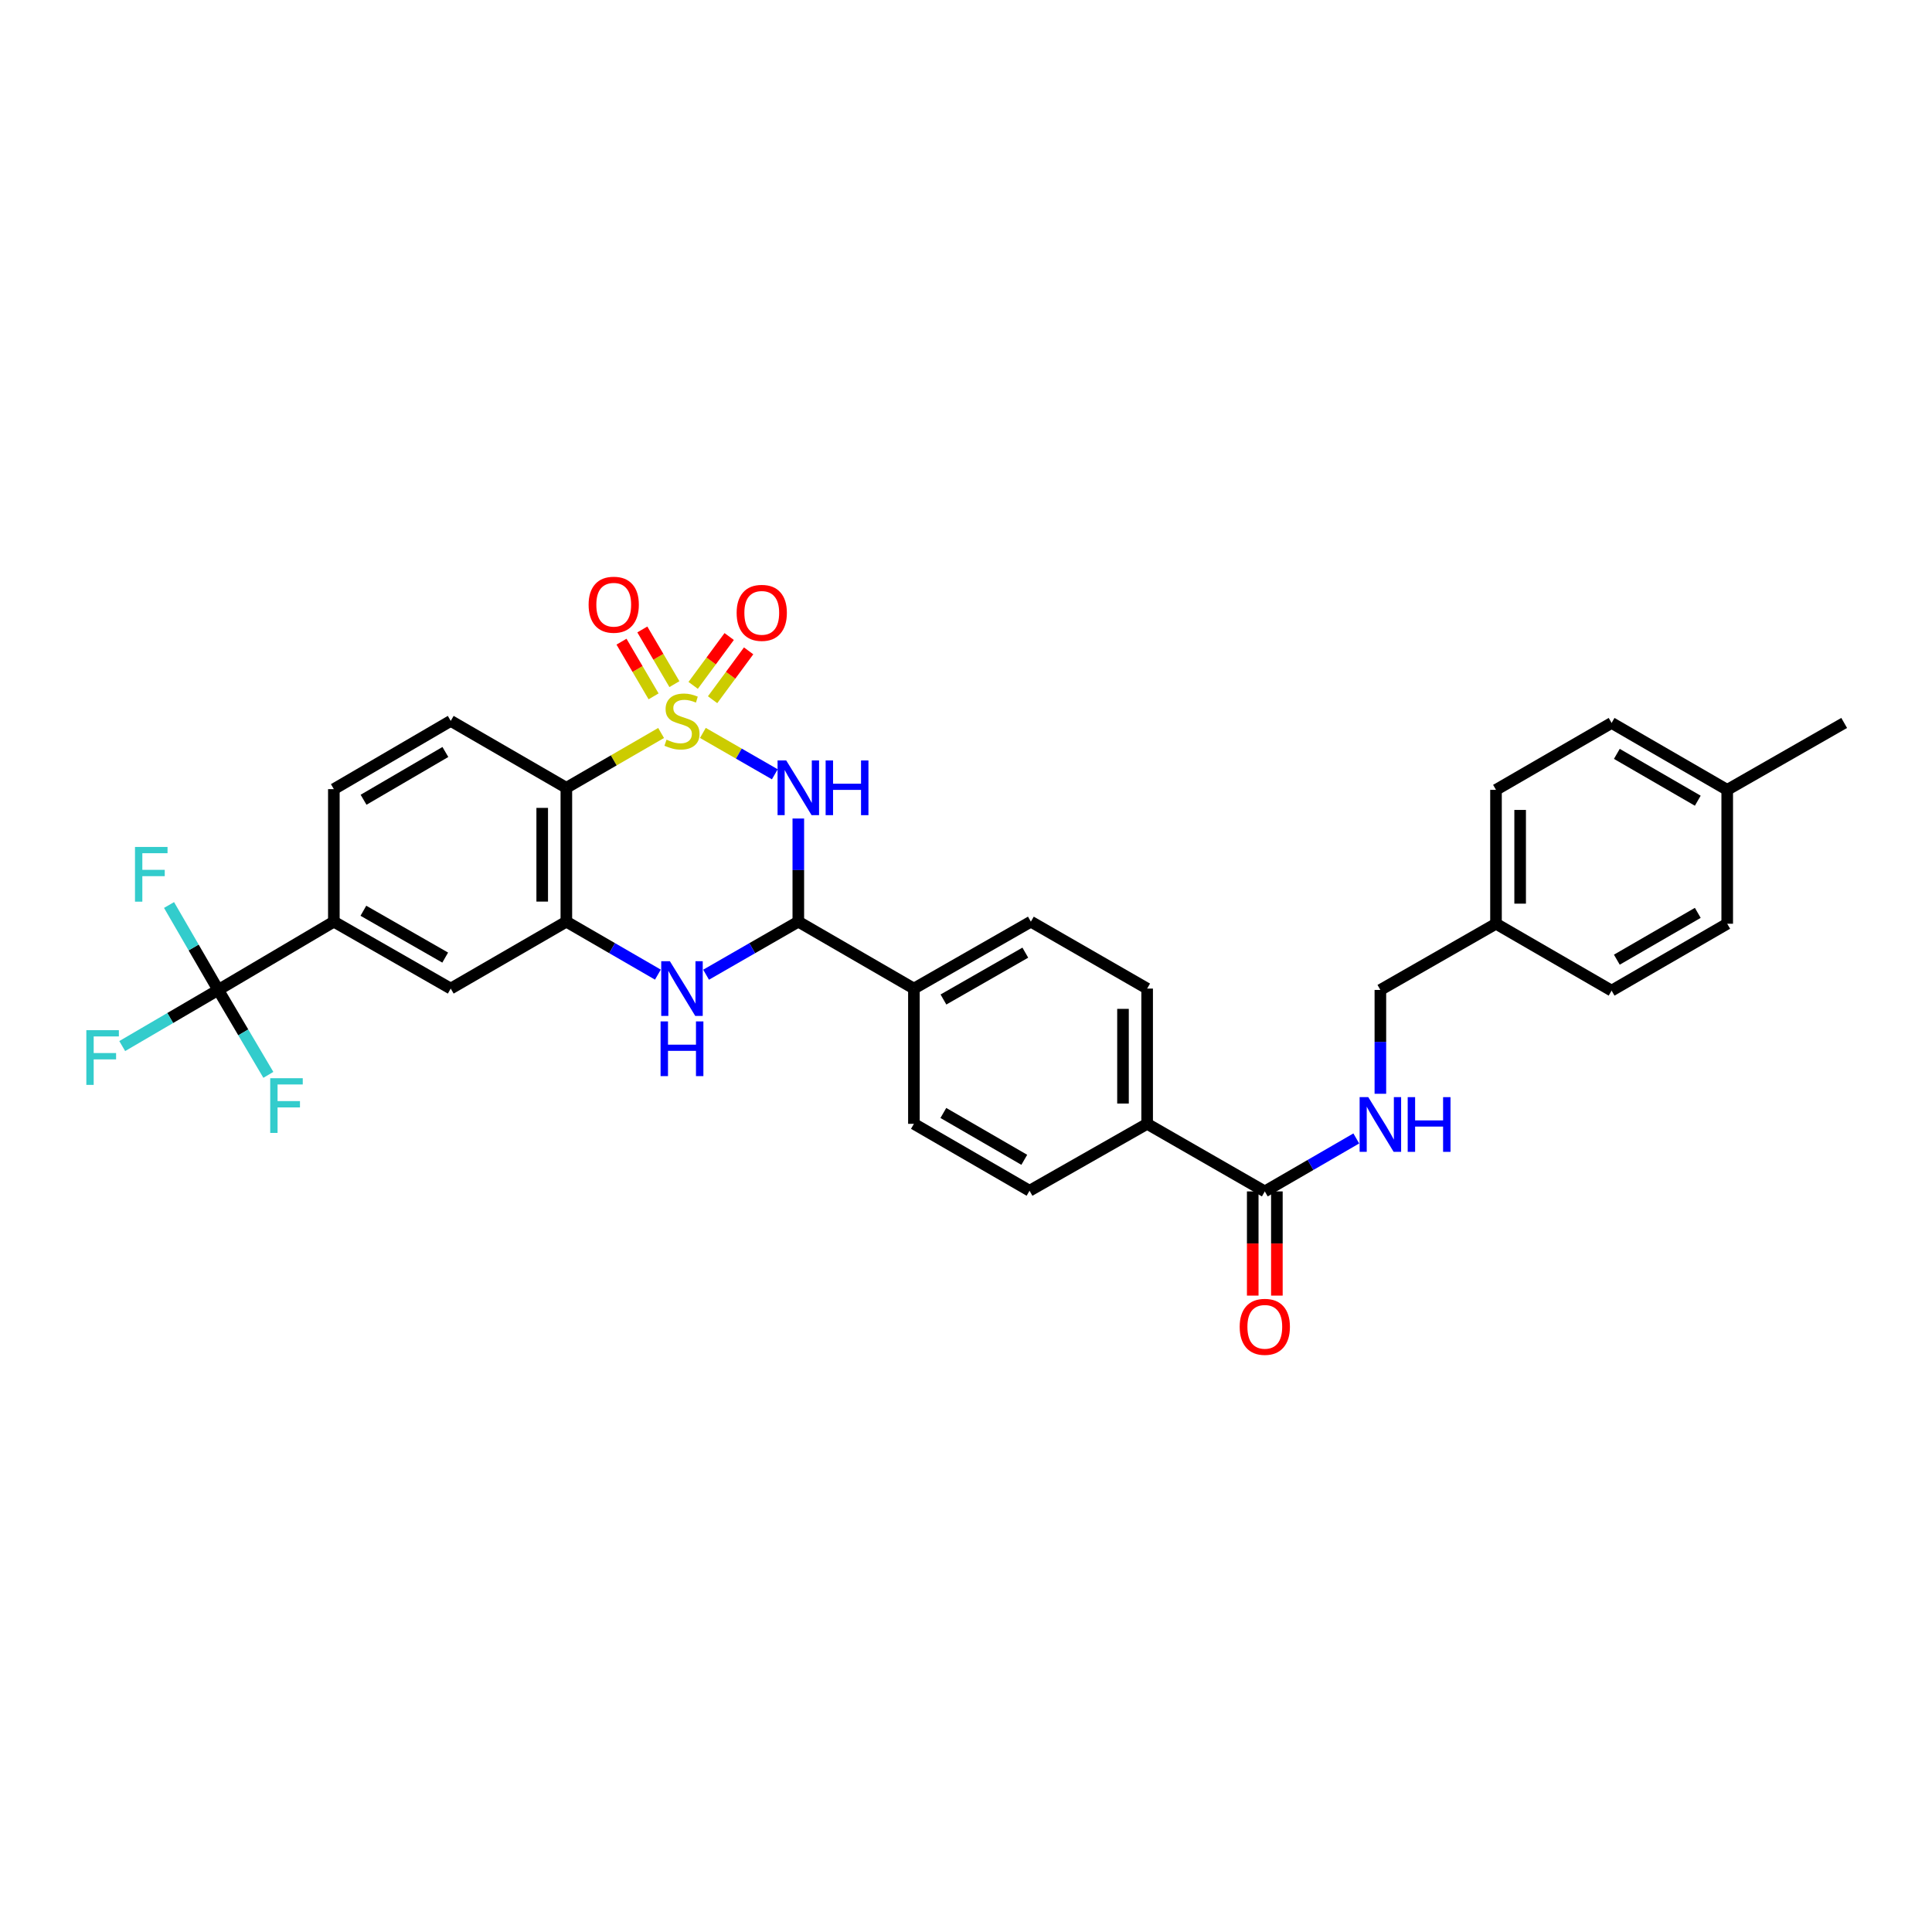 <?xml version='1.0' encoding='iso-8859-1'?>
<svg version='1.1' baseProfile='full'
              xmlns='http://www.w3.org/2000/svg'
                      xmlns:rdkit='http://www.rdkit.org/xml'
                      xmlns:xlink='http://www.w3.org/1999/xlink'
                  xml:space='preserve'
width='1000px' height='1000px' viewBox='0 0 1000 1000'>
<!-- END OF HEADER -->
<rect style='opacity:1.0;fill:#FFFFFF;stroke:none' width='1000' height='1000' x='0' y='0'> </rect>
<path class='bond-0' d='M 363.809,379.358 L 382.426,390.066' style='fill:none;fill-rule:evenodd;stroke:#CCCC00;stroke-width:6px;stroke-linecap:butt;stroke-linejoin:miter;stroke-opacity:1' />
<path class='bond-0' d='M 382.426,390.066 L 401.042,400.774' style='fill:none;fill-rule:evenodd;stroke:#0000FF;stroke-width:6px;stroke-linecap:butt;stroke-linejoin:miter;stroke-opacity:1' />
<path class='bond-1' d='M 342.184,379.391 L 317.665,393.581' style='fill:none;fill-rule:evenodd;stroke:#CCCC00;stroke-width:6px;stroke-linecap:butt;stroke-linejoin:miter;stroke-opacity:1' />
<path class='bond-1' d='M 317.665,393.581 L 293.146,407.77' style='fill:none;fill-rule:evenodd;stroke:#000000;stroke-width:6px;stroke-linecap:butt;stroke-linejoin:miter;stroke-opacity:1' />
<path class='bond-8' d='M 349.074,354.108 L 340.771,339.957' style='fill:none;fill-rule:evenodd;stroke:#CCCC00;stroke-width:6px;stroke-linecap:butt;stroke-linejoin:miter;stroke-opacity:1' />
<path class='bond-8' d='M 340.771,339.957 L 332.468,325.805' style='fill:none;fill-rule:evenodd;stroke:#FF0000;stroke-width:6px;stroke-linecap:butt;stroke-linejoin:miter;stroke-opacity:1' />
<path class='bond-8' d='M 338.294,360.433 L 329.991,346.281' style='fill:none;fill-rule:evenodd;stroke:#CCCC00;stroke-width:6px;stroke-linecap:butt;stroke-linejoin:miter;stroke-opacity:1' />
<path class='bond-8' d='M 329.991,346.281 L 321.688,332.13' style='fill:none;fill-rule:evenodd;stroke:#FF0000;stroke-width:6px;stroke-linecap:butt;stroke-linejoin:miter;stroke-opacity:1' />
<path class='bond-9' d='M 368.842,362.17 L 378.164,349.526' style='fill:none;fill-rule:evenodd;stroke:#CCCC00;stroke-width:6px;stroke-linecap:butt;stroke-linejoin:miter;stroke-opacity:1' />
<path class='bond-9' d='M 378.164,349.526 L 387.487,336.882' style='fill:none;fill-rule:evenodd;stroke:#FF0000;stroke-width:6px;stroke-linecap:butt;stroke-linejoin:miter;stroke-opacity:1' />
<path class='bond-9' d='M 358.782,354.753 L 368.105,342.109' style='fill:none;fill-rule:evenodd;stroke:#CCCC00;stroke-width:6px;stroke-linecap:butt;stroke-linejoin:miter;stroke-opacity:1' />
<path class='bond-9' d='M 368.105,342.109 L 377.427,329.465' style='fill:none;fill-rule:evenodd;stroke:#FF0000;stroke-width:6px;stroke-linecap:butt;stroke-linejoin:miter;stroke-opacity:1' />
<path class='bond-2' d='M 413.207,423.663 L 413.207,450.358' style='fill:none;fill-rule:evenodd;stroke:#0000FF;stroke-width:6px;stroke-linecap:butt;stroke-linejoin:miter;stroke-opacity:1' />
<path class='bond-2' d='M 413.207,450.358 L 413.207,477.053' style='fill:none;fill-rule:evenodd;stroke:#000000;stroke-width:6px;stroke-linecap:butt;stroke-linejoin:miter;stroke-opacity:1' />
<path class='bond-3' d='M 293.146,407.77 L 293.146,477.053' style='fill:none;fill-rule:evenodd;stroke:#000000;stroke-width:6px;stroke-linecap:butt;stroke-linejoin:miter;stroke-opacity:1' />
<path class='bond-3' d='M 280.648,418.163 L 280.648,466.661' style='fill:none;fill-rule:evenodd;stroke:#000000;stroke-width:6px;stroke-linecap:butt;stroke-linejoin:miter;stroke-opacity:1' />
<path class='bond-11' d='M 293.146,407.77 L 233.3,373.136' style='fill:none;fill-rule:evenodd;stroke:#000000;stroke-width:6px;stroke-linecap:butt;stroke-linejoin:miter;stroke-opacity:1' />
<path class='bond-13' d='M 413.207,477.053 L 473.039,511.687' style='fill:none;fill-rule:evenodd;stroke:#000000;stroke-width:6px;stroke-linecap:butt;stroke-linejoin:miter;stroke-opacity:1' />
<path class='bond-33' d='M 413.207,477.053 L 389.338,490.782' style='fill:none;fill-rule:evenodd;stroke:#000000;stroke-width:6px;stroke-linecap:butt;stroke-linejoin:miter;stroke-opacity:1' />
<path class='bond-33' d='M 389.338,490.782 L 365.469,504.511' style='fill:none;fill-rule:evenodd;stroke:#0000FF;stroke-width:6px;stroke-linecap:butt;stroke-linejoin:miter;stroke-opacity:1' />
<path class='bond-4' d='M 293.146,477.053 L 316.835,490.762' style='fill:none;fill-rule:evenodd;stroke:#000000;stroke-width:6px;stroke-linecap:butt;stroke-linejoin:miter;stroke-opacity:1' />
<path class='bond-4' d='M 316.835,490.762 L 340.524,504.471' style='fill:none;fill-rule:evenodd;stroke:#0000FF;stroke-width:6px;stroke-linecap:butt;stroke-linejoin:miter;stroke-opacity:1' />
<path class='bond-10' d='M 293.146,477.053 L 233.3,511.687' style='fill:none;fill-rule:evenodd;stroke:#000000;stroke-width:6px;stroke-linecap:butt;stroke-linejoin:miter;stroke-opacity:1' />
<path class='bond-5' d='M 112.955,512.389 L 172.801,477.053' style='fill:none;fill-rule:evenodd;stroke:#000000;stroke-width:6px;stroke-linecap:butt;stroke-linejoin:miter;stroke-opacity:1' />
<path class='bond-19' d='M 112.955,512.389 L 100.225,490.41' style='fill:none;fill-rule:evenodd;stroke:#000000;stroke-width:6px;stroke-linecap:butt;stroke-linejoin:miter;stroke-opacity:1' />
<path class='bond-19' d='M 100.225,490.41 L 87.495,468.431' style='fill:none;fill-rule:evenodd;stroke:#33CCCC;stroke-width:6px;stroke-linecap:butt;stroke-linejoin:miter;stroke-opacity:1' />
<path class='bond-20' d='M 112.955,512.389 L 88.108,526.915' style='fill:none;fill-rule:evenodd;stroke:#000000;stroke-width:6px;stroke-linecap:butt;stroke-linejoin:miter;stroke-opacity:1' />
<path class='bond-20' d='M 88.108,526.915 L 63.262,541.441' style='fill:none;fill-rule:evenodd;stroke:#33CCCC;stroke-width:6px;stroke-linecap:butt;stroke-linejoin:miter;stroke-opacity:1' />
<path class='bond-21' d='M 112.955,512.389 L 125.927,534.366' style='fill:none;fill-rule:evenodd;stroke:#000000;stroke-width:6px;stroke-linecap:butt;stroke-linejoin:miter;stroke-opacity:1' />
<path class='bond-21' d='M 125.927,534.366 L 138.9,556.344' style='fill:none;fill-rule:evenodd;stroke:#33CCCC;stroke-width:6px;stroke-linecap:butt;stroke-linejoin:miter;stroke-opacity:1' />
<path class='bond-6' d='M 654.661,616.674 L 593.76,581.692' style='fill:none;fill-rule:evenodd;stroke:#000000;stroke-width:6px;stroke-linecap:butt;stroke-linejoin:miter;stroke-opacity:1' />
<path class='bond-12' d='M 654.661,616.674 L 678.337,602.966' style='fill:none;fill-rule:evenodd;stroke:#000000;stroke-width:6px;stroke-linecap:butt;stroke-linejoin:miter;stroke-opacity:1' />
<path class='bond-12' d='M 678.337,602.966 L 702.012,589.258' style='fill:none;fill-rule:evenodd;stroke:#0000FF;stroke-width:6px;stroke-linecap:butt;stroke-linejoin:miter;stroke-opacity:1' />
<path class='bond-16' d='M 648.412,616.674 L 648.412,643.641' style='fill:none;fill-rule:evenodd;stroke:#000000;stroke-width:6px;stroke-linecap:butt;stroke-linejoin:miter;stroke-opacity:1' />
<path class='bond-16' d='M 648.412,643.641 L 648.412,670.608' style='fill:none;fill-rule:evenodd;stroke:#FF0000;stroke-width:6px;stroke-linecap:butt;stroke-linejoin:miter;stroke-opacity:1' />
<path class='bond-16' d='M 660.91,616.674 L 660.91,643.641' style='fill:none;fill-rule:evenodd;stroke:#000000;stroke-width:6px;stroke-linecap:butt;stroke-linejoin:miter;stroke-opacity:1' />
<path class='bond-16' d='M 660.91,643.641 L 660.91,670.608' style='fill:none;fill-rule:evenodd;stroke:#FF0000;stroke-width:6px;stroke-linecap:butt;stroke-linejoin:miter;stroke-opacity:1' />
<path class='bond-7' d='M 172.801,477.053 L 172.801,408.458' style='fill:none;fill-rule:evenodd;stroke:#000000;stroke-width:6px;stroke-linecap:butt;stroke-linejoin:miter;stroke-opacity:1' />
<path class='bond-32' d='M 172.801,477.053 L 233.3,511.687' style='fill:none;fill-rule:evenodd;stroke:#000000;stroke-width:6px;stroke-linecap:butt;stroke-linejoin:miter;stroke-opacity:1' />
<path class='bond-32' d='M 188.085,471.401 L 230.435,495.645' style='fill:none;fill-rule:evenodd;stroke:#000000;stroke-width:6px;stroke-linecap:butt;stroke-linejoin:miter;stroke-opacity:1' />
<path class='bond-15' d='M 233.3,373.136 L 172.801,408.458' style='fill:none;fill-rule:evenodd;stroke:#000000;stroke-width:6px;stroke-linecap:butt;stroke-linejoin:miter;stroke-opacity:1' />
<path class='bond-15' d='M 230.527,389.228 L 188.178,413.953' style='fill:none;fill-rule:evenodd;stroke:#000000;stroke-width:6px;stroke-linecap:butt;stroke-linejoin:miter;stroke-opacity:1' />
<path class='bond-24' d='M 714.48,566.138 L 714.48,539.263' style='fill:none;fill-rule:evenodd;stroke:#0000FF;stroke-width:6px;stroke-linecap:butt;stroke-linejoin:miter;stroke-opacity:1' />
<path class='bond-24' d='M 714.48,539.263 L 714.48,512.389' style='fill:none;fill-rule:evenodd;stroke:#000000;stroke-width:6px;stroke-linecap:butt;stroke-linejoin:miter;stroke-opacity:1' />
<path class='bond-17' d='M 473.039,511.687 L 533.573,477.053' style='fill:none;fill-rule:evenodd;stroke:#000000;stroke-width:6px;stroke-linecap:butt;stroke-linejoin:miter;stroke-opacity:1' />
<path class='bond-17' d='M 488.326,517.34 L 530.7,493.096' style='fill:none;fill-rule:evenodd;stroke:#000000;stroke-width:6px;stroke-linecap:butt;stroke-linejoin:miter;stroke-opacity:1' />
<path class='bond-18' d='M 473.039,511.687 L 473.039,581.692' style='fill:none;fill-rule:evenodd;stroke:#000000;stroke-width:6px;stroke-linecap:butt;stroke-linejoin:miter;stroke-opacity:1' />
<path class='bond-14' d='M 593.76,581.692 L 532.886,616.326' style='fill:none;fill-rule:evenodd;stroke:#000000;stroke-width:6px;stroke-linecap:butt;stroke-linejoin:miter;stroke-opacity:1' />
<path class='bond-34' d='M 593.76,581.692 L 593.76,511.687' style='fill:none;fill-rule:evenodd;stroke:#000000;stroke-width:6px;stroke-linecap:butt;stroke-linejoin:miter;stroke-opacity:1' />
<path class='bond-34' d='M 581.261,571.191 L 581.261,522.188' style='fill:none;fill-rule:evenodd;stroke:#000000;stroke-width:6px;stroke-linecap:butt;stroke-linejoin:miter;stroke-opacity:1' />
<path class='bond-23' d='M 533.573,477.053 L 593.76,511.687' style='fill:none;fill-rule:evenodd;stroke:#000000;stroke-width:6px;stroke-linecap:butt;stroke-linejoin:miter;stroke-opacity:1' />
<path class='bond-22' d='M 473.039,581.692 L 532.886,616.326' style='fill:none;fill-rule:evenodd;stroke:#000000;stroke-width:6px;stroke-linecap:butt;stroke-linejoin:miter;stroke-opacity:1' />
<path class='bond-22' d='M 488.277,576.07 L 530.169,600.314' style='fill:none;fill-rule:evenodd;stroke:#000000;stroke-width:6px;stroke-linecap:butt;stroke-linejoin:miter;stroke-opacity:1' />
<path class='bond-25' d='M 714.48,512.389 L 774.326,478.122' style='fill:none;fill-rule:evenodd;stroke:#000000;stroke-width:6px;stroke-linecap:butt;stroke-linejoin:miter;stroke-opacity:1' />
<path class='bond-27' d='M 774.326,478.122 L 834.159,512.743' style='fill:none;fill-rule:evenodd;stroke:#000000;stroke-width:6px;stroke-linecap:butt;stroke-linejoin:miter;stroke-opacity:1' />
<path class='bond-28' d='M 774.326,478.122 L 774.326,408.826' style='fill:none;fill-rule:evenodd;stroke:#000000;stroke-width:6px;stroke-linecap:butt;stroke-linejoin:miter;stroke-opacity:1' />
<path class='bond-28' d='M 786.824,467.728 L 786.824,419.22' style='fill:none;fill-rule:evenodd;stroke:#000000;stroke-width:6px;stroke-linecap:butt;stroke-linejoin:miter;stroke-opacity:1' />
<path class='bond-26' d='M 894.005,408.826 L 834.159,374.192' style='fill:none;fill-rule:evenodd;stroke:#000000;stroke-width:6px;stroke-linecap:butt;stroke-linejoin:miter;stroke-opacity:1' />
<path class='bond-26' d='M 878.768,414.448 L 836.875,390.204' style='fill:none;fill-rule:evenodd;stroke:#000000;stroke-width:6px;stroke-linecap:butt;stroke-linejoin:miter;stroke-opacity:1' />
<path class='bond-31' d='M 894.005,408.826 L 954.545,374.192' style='fill:none;fill-rule:evenodd;stroke:#000000;stroke-width:6px;stroke-linecap:butt;stroke-linejoin:miter;stroke-opacity:1' />
<path class='bond-35' d='M 894.005,408.826 L 894.005,478.122' style='fill:none;fill-rule:evenodd;stroke:#000000;stroke-width:6px;stroke-linecap:butt;stroke-linejoin:miter;stroke-opacity:1' />
<path class='bond-30' d='M 834.159,512.743 L 894.005,478.122' style='fill:none;fill-rule:evenodd;stroke:#000000;stroke-width:6px;stroke-linecap:butt;stroke-linejoin:miter;stroke-opacity:1' />
<path class='bond-30' d='M 836.877,496.731 L 878.769,472.497' style='fill:none;fill-rule:evenodd;stroke:#000000;stroke-width:6px;stroke-linecap:butt;stroke-linejoin:miter;stroke-opacity:1' />
<path class='bond-29' d='M 774.326,408.826 L 834.159,374.192' style='fill:none;fill-rule:evenodd;stroke:#000000;stroke-width:6px;stroke-linecap:butt;stroke-linejoin:miter;stroke-opacity:1' />
<path  class='atom-0' d='M 344.993 382.856
Q 345.313 382.976, 346.633 383.536
Q 347.953 384.096, 349.393 384.456
Q 350.873 384.776, 352.313 384.776
Q 354.993 384.776, 356.553 383.496
Q 358.113 382.176, 358.113 379.896
Q 358.113 378.336, 357.313 377.376
Q 356.553 376.416, 355.353 375.896
Q 354.153 375.376, 352.153 374.776
Q 349.633 374.016, 348.113 373.296
Q 346.633 372.576, 345.553 371.056
Q 344.513 369.536, 344.513 366.976
Q 344.513 363.416, 346.913 361.216
Q 349.353 359.016, 354.153 359.016
Q 357.433 359.016, 361.153 360.576
L 360.233 363.656
Q 356.833 362.256, 354.273 362.256
Q 351.513 362.256, 349.993 363.416
Q 348.473 364.536, 348.513 366.496
Q 348.513 368.016, 349.273 368.936
Q 350.073 369.856, 351.193 370.376
Q 352.353 370.896, 354.273 371.496
Q 356.833 372.296, 358.353 373.096
Q 359.873 373.896, 360.953 375.536
Q 362.073 377.136, 362.073 379.896
Q 362.073 383.816, 359.433 385.936
Q 356.833 388.016, 352.473 388.016
Q 349.953 388.016, 348.033 387.456
Q 346.153 386.936, 343.913 386.016
L 344.993 382.856
' fill='#CCCC00'/>
<path  class='atom-1' d='M 406.947 393.61
L 416.227 408.61
Q 417.147 410.09, 418.627 412.77
Q 420.107 415.45, 420.187 415.61
L 420.187 393.61
L 423.947 393.61
L 423.947 421.93
L 420.067 421.93
L 410.107 405.53
Q 408.947 403.61, 407.707 401.41
Q 406.507 399.21, 406.147 398.53
L 406.147 421.93
L 402.467 421.93
L 402.467 393.61
L 406.947 393.61
' fill='#0000FF'/>
<path  class='atom-1' d='M 427.347 393.61
L 431.187 393.61
L 431.187 405.65
L 445.667 405.65
L 445.667 393.61
L 449.507 393.61
L 449.507 421.93
L 445.667 421.93
L 445.667 408.85
L 431.187 408.85
L 431.187 421.93
L 427.347 421.93
L 427.347 393.61
' fill='#0000FF'/>
<path  class='atom-5' d='M 346.733 497.527
L 356.013 512.527
Q 356.933 514.007, 358.413 516.687
Q 359.893 519.367, 359.973 519.527
L 359.973 497.527
L 363.733 497.527
L 363.733 525.847
L 359.853 525.847
L 349.893 509.447
Q 348.733 507.527, 347.493 505.327
Q 346.293 503.127, 345.933 502.447
L 345.933 525.847
L 342.253 525.847
L 342.253 497.527
L 346.733 497.527
' fill='#0000FF'/>
<path  class='atom-5' d='M 341.913 528.679
L 345.753 528.679
L 345.753 540.719
L 360.233 540.719
L 360.233 528.679
L 364.073 528.679
L 364.073 556.999
L 360.233 556.999
L 360.233 543.919
L 345.753 543.919
L 345.753 556.999
L 341.913 556.999
L 341.913 528.679
' fill='#0000FF'/>
<path  class='atom-9' d='M 304.664 313.002
Q 304.664 306.202, 308.024 302.402
Q 311.384 298.602, 317.664 298.602
Q 323.944 298.602, 327.304 302.402
Q 330.664 306.202, 330.664 313.002
Q 330.664 319.882, 327.264 323.802
Q 323.864 327.682, 317.664 327.682
Q 311.424 327.682, 308.024 323.802
Q 304.664 319.922, 304.664 313.002
M 317.664 324.482
Q 321.984 324.482, 324.304 321.602
Q 326.664 318.682, 326.664 313.002
Q 326.664 307.442, 324.304 304.642
Q 321.984 301.802, 317.664 301.802
Q 313.344 301.802, 310.984 304.602
Q 308.664 307.402, 308.664 313.002
Q 308.664 318.722, 310.984 321.602
Q 313.344 324.482, 317.664 324.482
' fill='#FF0000'/>
<path  class='atom-10' d='M 381.286 317.21
Q 381.286 310.41, 384.646 306.61
Q 388.006 302.81, 394.286 302.81
Q 400.566 302.81, 403.926 306.61
Q 407.286 310.41, 407.286 317.21
Q 407.286 324.09, 403.886 328.01
Q 400.486 331.89, 394.286 331.89
Q 388.046 331.89, 384.646 328.01
Q 381.286 324.13, 381.286 317.21
M 394.286 328.69
Q 398.606 328.69, 400.926 325.81
Q 403.286 322.89, 403.286 317.21
Q 403.286 311.65, 400.926 308.85
Q 398.606 306.01, 394.286 306.01
Q 389.966 306.01, 387.606 308.81
Q 385.286 311.61, 385.286 317.21
Q 385.286 322.93, 387.606 325.81
Q 389.966 328.69, 394.286 328.69
' fill='#FF0000'/>
<path  class='atom-13' d='M 708.22 567.879
L 717.5 582.879
Q 718.42 584.359, 719.9 587.039
Q 721.38 589.719, 721.46 589.879
L 721.46 567.879
L 725.22 567.879
L 725.22 596.199
L 721.34 596.199
L 711.38 579.799
Q 710.22 577.879, 708.98 575.679
Q 707.78 573.479, 707.42 572.799
L 707.42 596.199
L 703.74 596.199
L 703.74 567.879
L 708.22 567.879
' fill='#0000FF'/>
<path  class='atom-13' d='M 728.62 567.879
L 732.46 567.879
L 732.46 579.919
L 746.94 579.919
L 746.94 567.879
L 750.78 567.879
L 750.78 596.199
L 746.94 596.199
L 746.94 583.119
L 732.46 583.119
L 732.46 596.199
L 728.62 596.199
L 728.62 567.879
' fill='#0000FF'/>
<path  class='atom-17' d='M 641.661 686.758
Q 641.661 679.958, 645.021 676.158
Q 648.381 672.358, 654.661 672.358
Q 660.941 672.358, 664.301 676.158
Q 667.661 679.958, 667.661 686.758
Q 667.661 693.638, 664.261 697.558
Q 660.861 701.438, 654.661 701.438
Q 648.421 701.438, 645.021 697.558
Q 641.661 693.678, 641.661 686.758
M 654.661 698.238
Q 658.981 698.238, 661.301 695.358
Q 663.661 692.438, 663.661 686.758
Q 663.661 681.198, 661.301 678.398
Q 658.981 675.558, 654.661 675.558
Q 650.341 675.558, 647.981 678.358
Q 645.661 681.158, 645.661 686.758
Q 645.661 692.478, 647.981 695.358
Q 650.341 698.238, 654.661 698.238
' fill='#FF0000'/>
<path  class='atom-20' d='M 69.873 438.382
L 86.713 438.382
L 86.713 441.622
L 73.673 441.622
L 73.673 450.222
L 85.273 450.222
L 85.273 453.502
L 73.673 453.502
L 73.673 466.702
L 69.873 466.702
L 69.873 438.382
' fill='#33CCCC'/>
<path  class='atom-21' d='M 44.689 533.217
L 61.529 533.217
L 61.529 536.457
L 48.489 536.457
L 48.489 545.057
L 60.089 545.057
L 60.089 548.337
L 48.489 548.337
L 48.489 561.537
L 44.689 561.537
L 44.689 533.217
' fill='#33CCCC'/>
<path  class='atom-22' d='M 139.864 558.082
L 156.704 558.082
L 156.704 561.322
L 143.664 561.322
L 143.664 569.922
L 155.264 569.922
L 155.264 573.202
L 143.664 573.202
L 143.664 586.402
L 139.864 586.402
L 139.864 558.082
' fill='#33CCCC'/>
</svg>
